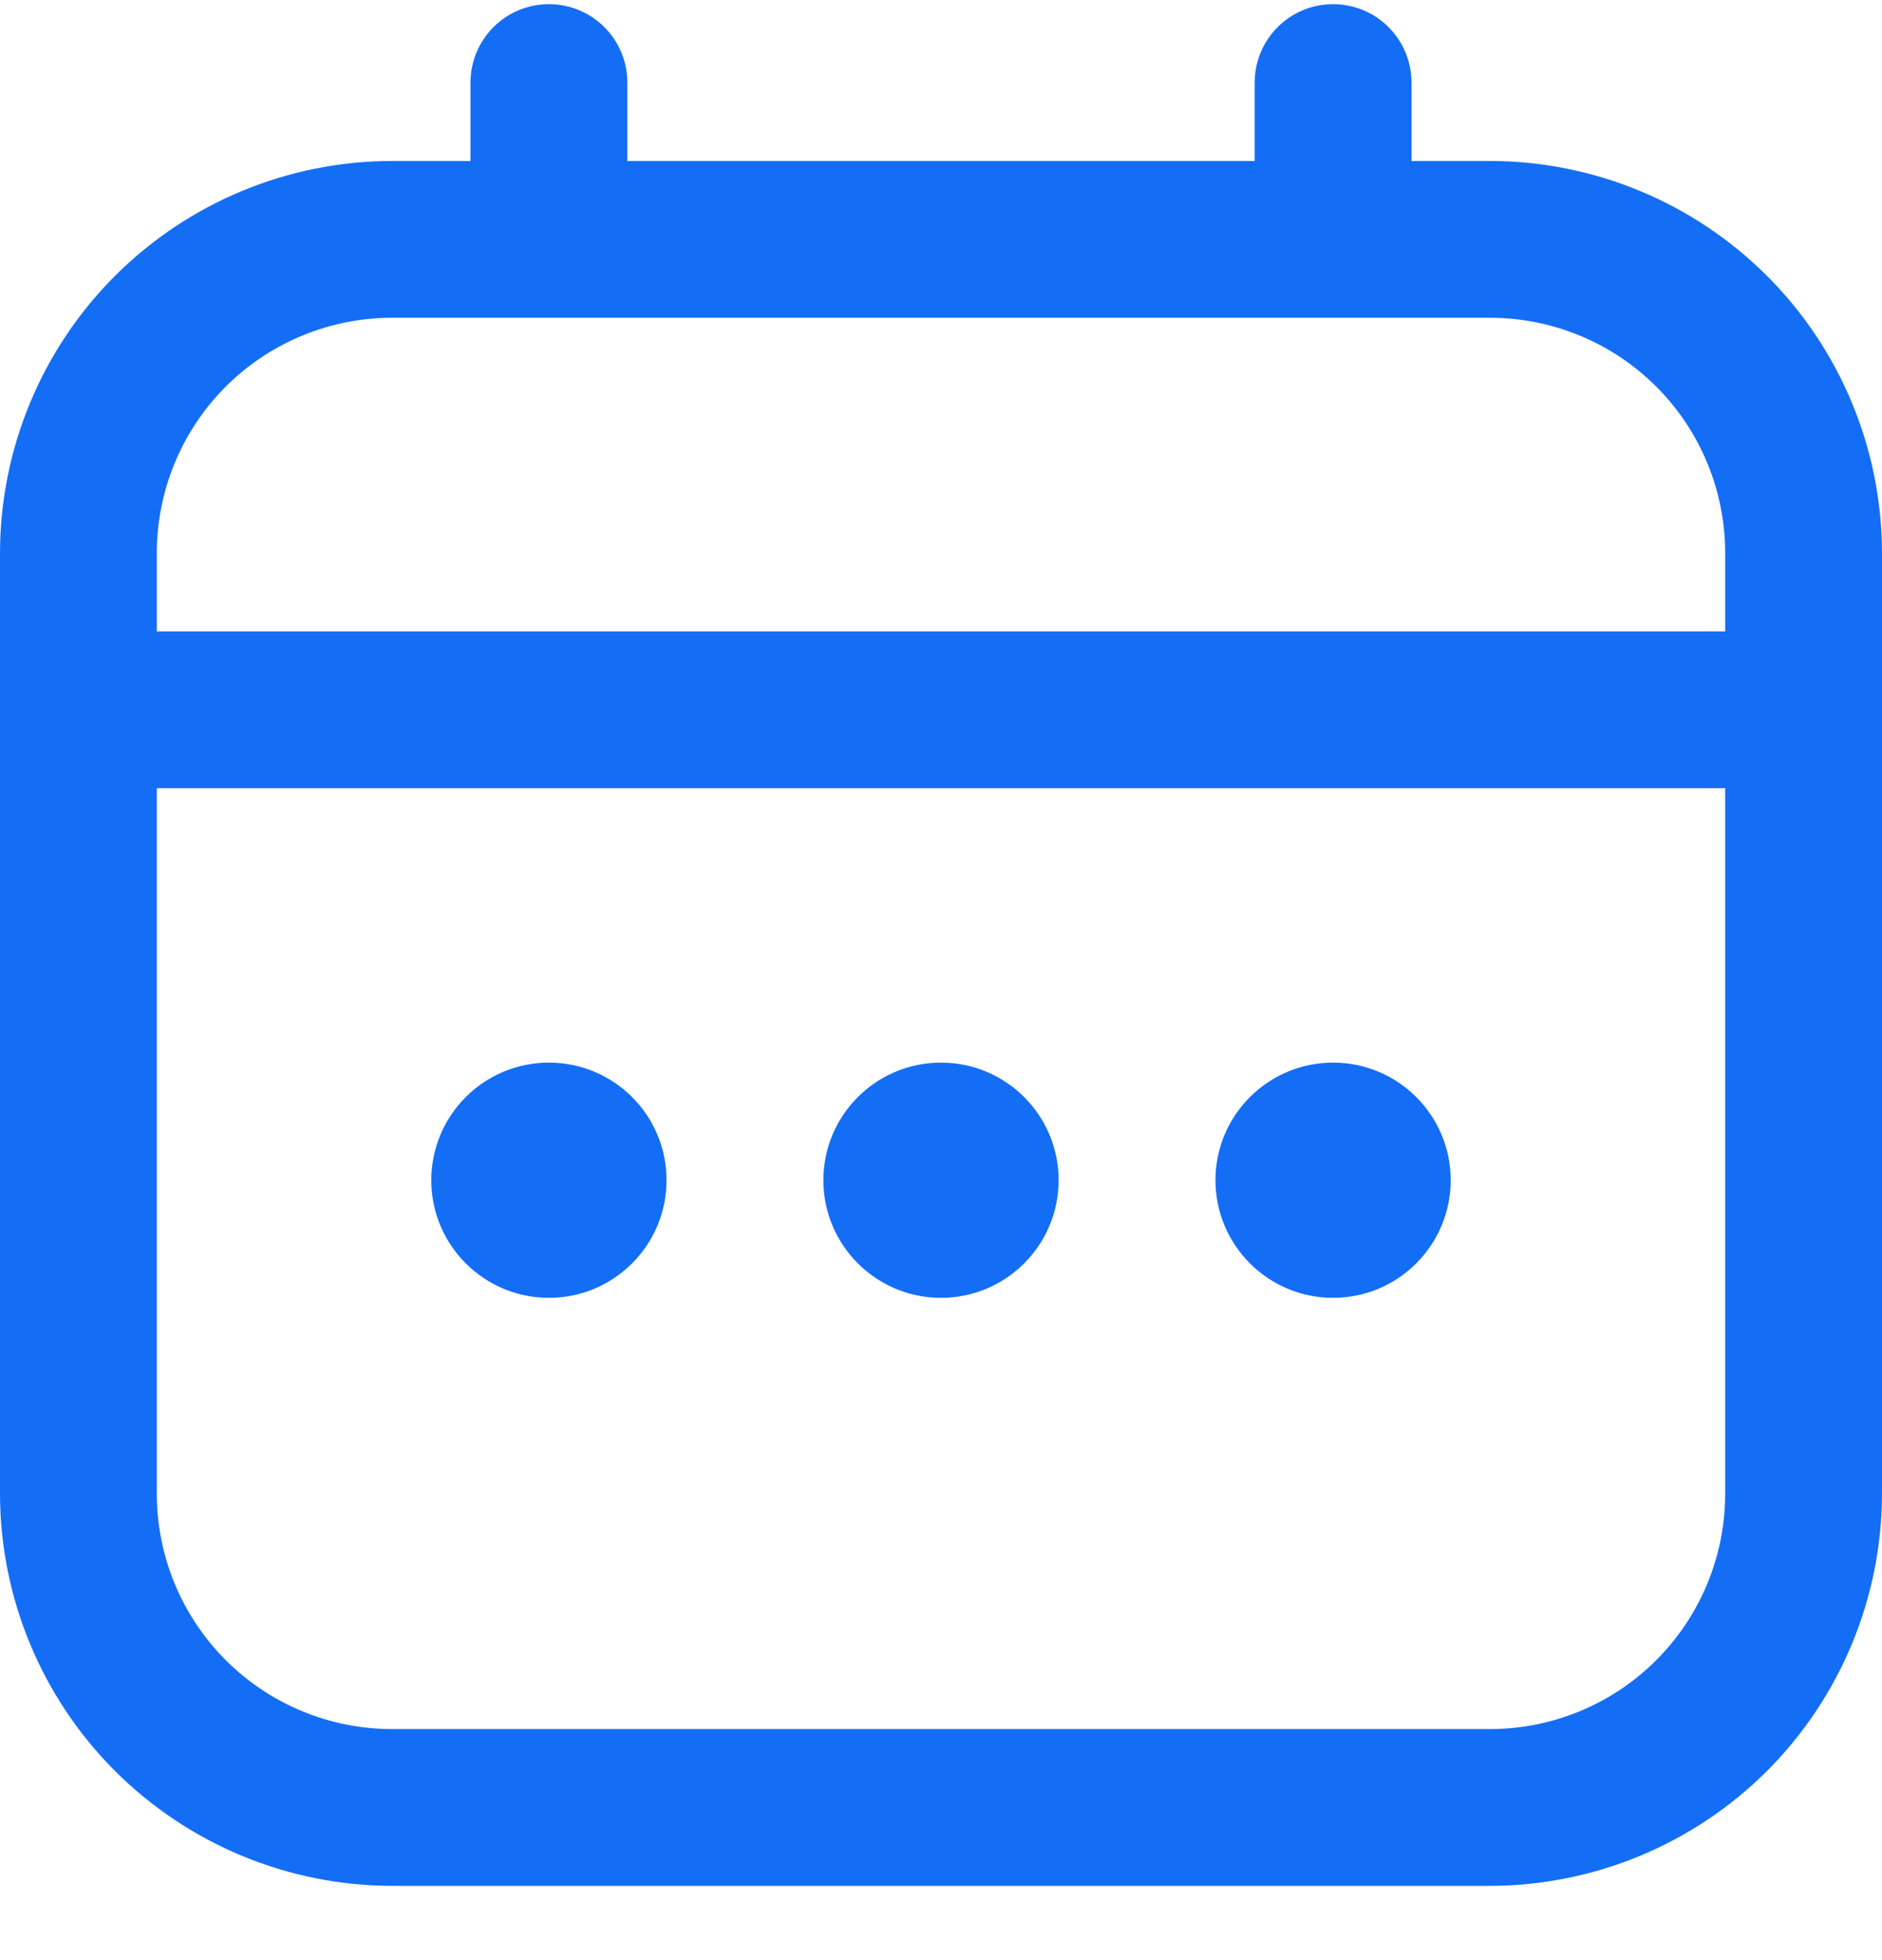 <svg width="24" height="25" viewBox="0 0 24 25" fill="none" xmlns="http://www.w3.org/2000/svg">
<g clip-path="url(#clip0_2519_1749)">
<path d="M19 2.053H18V1.053C18 0.788 17.895 0.533 17.707 0.346C17.52 0.158 17.265 0.053 17 0.053C16.735 0.053 16.48 0.158 16.293 0.346C16.105 0.533 16 0.788 16 1.053V2.053H8V1.053C8 0.788 7.895 0.533 7.707 0.346C7.52 0.158 7.265 0.053 7 0.053C6.735 0.053 6.48 0.158 6.293 0.346C6.105 0.533 6 0.788 6 1.053V2.053H5C3.674 2.054 2.404 2.582 1.466 3.519C0.529 4.456 0.002 5.727 0 7.053L0 19.053C0.002 20.378 0.529 21.649 1.466 22.587C2.404 23.524 3.674 24.051 5 24.053H19C20.326 24.051 21.596 23.524 22.534 22.587C23.471 21.649 23.998 20.378 24 19.053V7.053C23.998 5.727 23.471 4.456 22.534 3.519C21.596 2.582 20.326 2.054 19 2.053ZM2 7.053C2 6.257 2.316 5.494 2.879 4.931C3.441 4.369 4.204 4.053 5 4.053H19C19.796 4.053 20.559 4.369 21.121 4.931C21.684 5.494 22 6.257 22 7.053V8.053H2V7.053ZM19 22.053H5C4.204 22.053 3.441 21.737 2.879 21.174C2.316 20.611 2 19.848 2 19.053V10.053H22V19.053C22 19.848 21.684 20.611 21.121 21.174C20.559 21.737 19.796 22.053 19 22.053Z" fill="#146EF5"/>
<path d="M12 16.553C12.828 16.553 13.5 15.881 13.5 15.053C13.5 14.224 12.828 13.553 12 13.553C11.172 13.553 10.5 14.224 10.5 15.053C10.5 15.881 11.172 16.553 12 16.553Z" fill="#146EF5"/>
<path d="M7 16.553C7.828 16.553 8.5 15.881 8.5 15.053C8.5 14.224 7.828 13.553 7 13.553C6.172 13.553 5.5 14.224 5.5 15.053C5.5 15.881 6.172 16.553 7 16.553Z" fill="#146EF5"/>
<path d="M17 16.553C17.828 16.553 18.5 15.881 18.5 15.053C18.5 14.224 17.828 13.553 17 13.553C16.172 13.553 15.5 14.224 15.5 15.053C15.5 15.881 16.172 16.553 17 16.553Z" fill="#146EF5"/>
</g>
<defs>
<clipPath id="clip0_2519_1749">
<rect width="24" height="24" fill="white" transform="translate(0 0.053)"/>
</clipPath>
</defs>
</svg>
